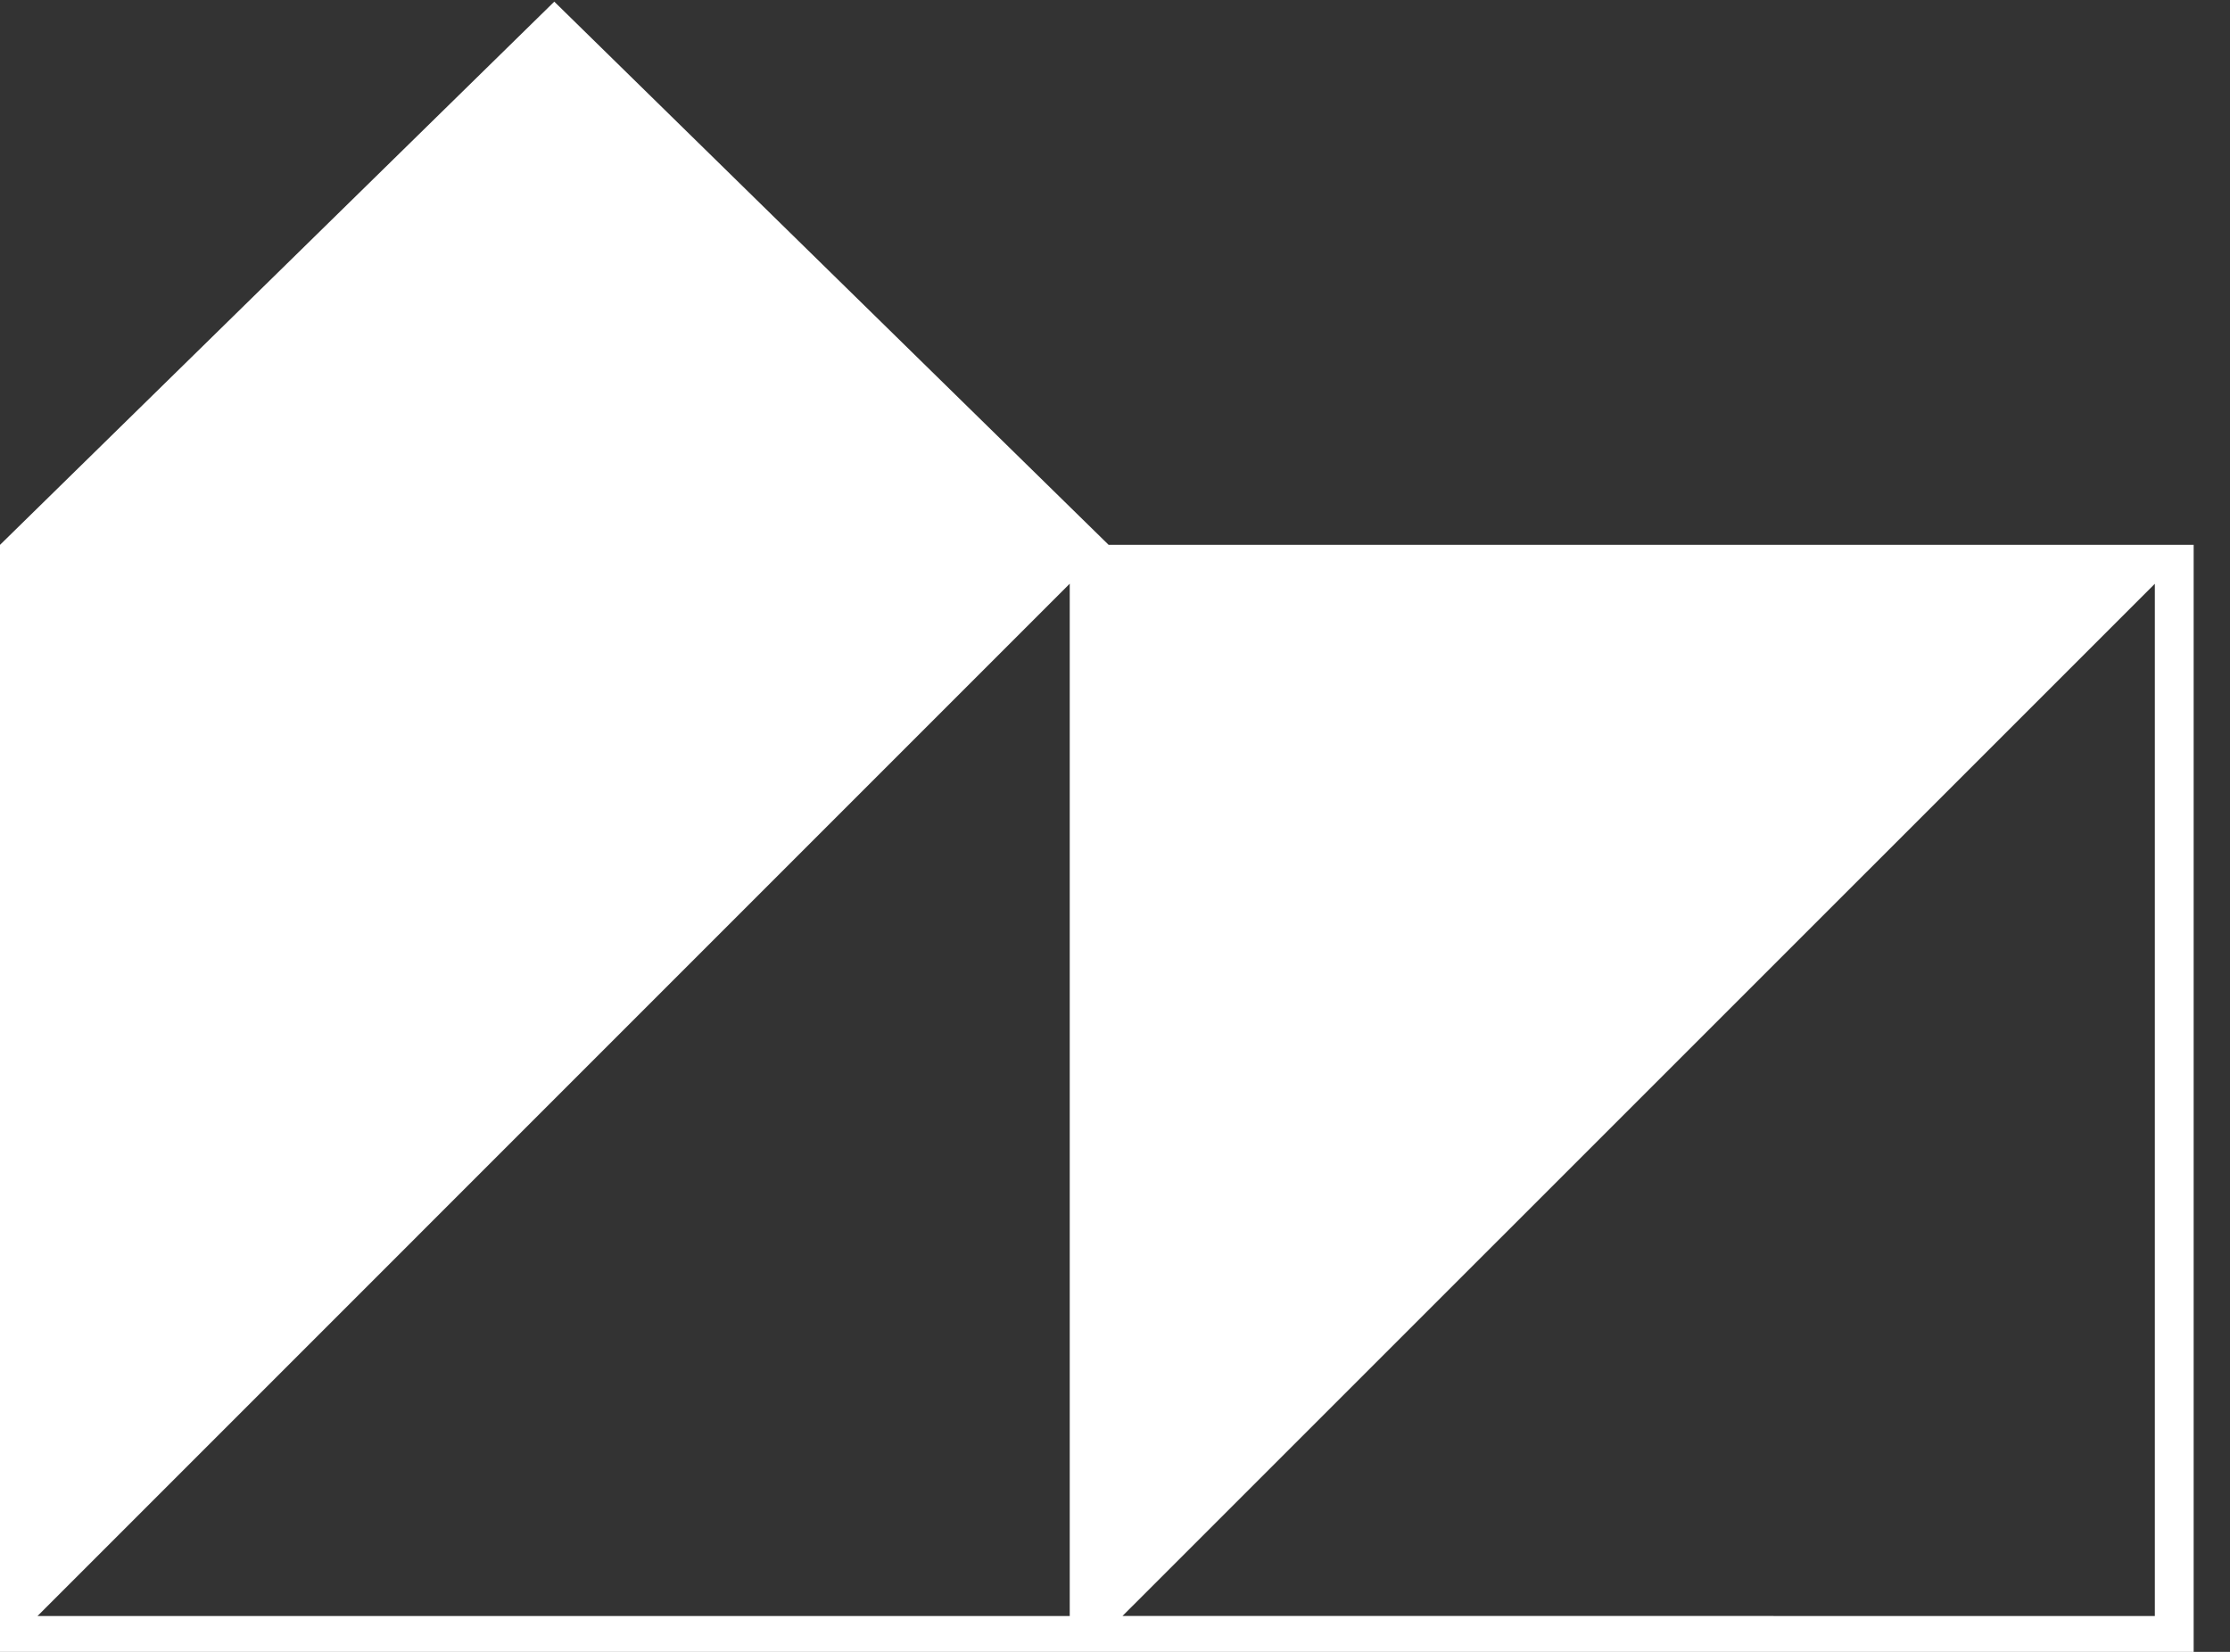 <svg width="27" height="20" viewBox="0 0 27 20" fill="none" xmlns="http://www.w3.org/2000/svg">
<rect x="0" y="0" width="27" height="20" fill="#333333" stroke="none"/>
<g clip-path="url(#clip0_101_465)">
<path d="M13.423 6.597L6.711 0.02L0 6.597V20.02H26.56V6.597H13.423ZM13.591 19.565L26.09 7.068V19.566L13.591 19.565ZM12.952 7.067V19.566H0.454L12.952 7.067Z" fill="white"/>
</g>
<defs>
<clipPath id="clip0_101_465">
<rect width="27" height="20" fill="white"/>
</clipPath>
</defs>
</svg>
